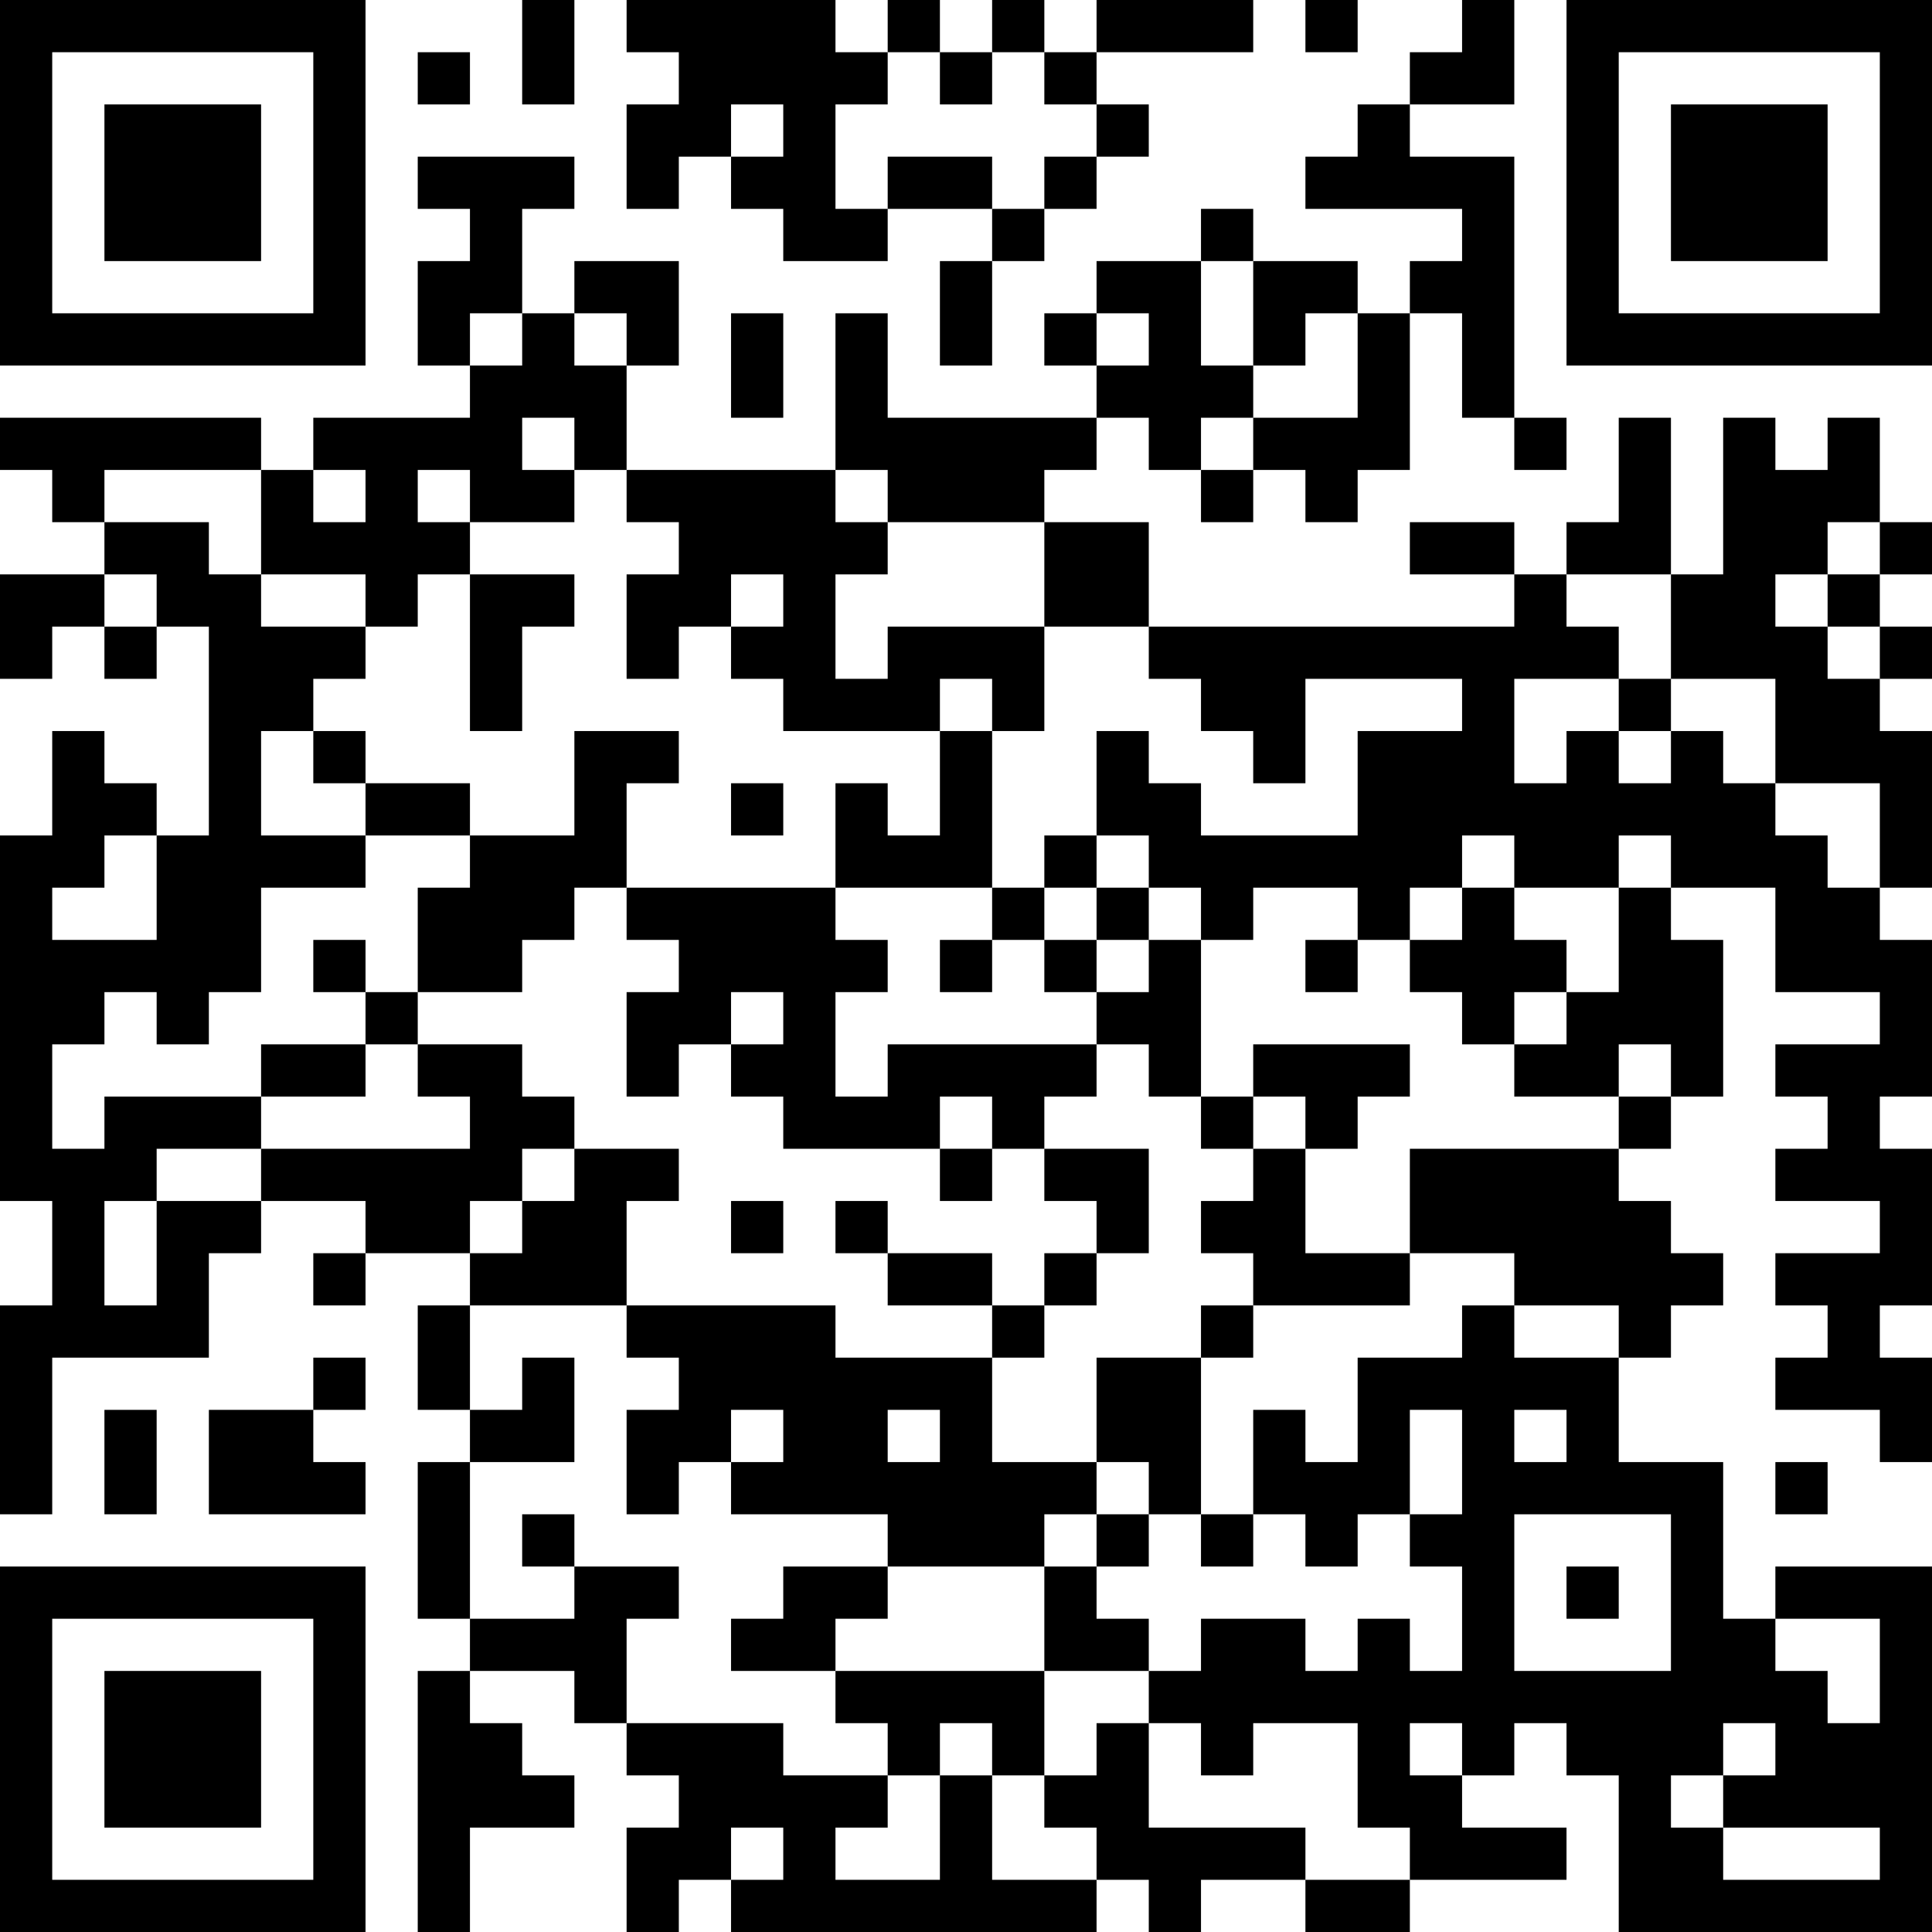 <?xml version="1.0" encoding="UTF-8"?>
<svg xmlns="http://www.w3.org/2000/svg" version="1.1" width="400" height="400" viewBox="0 0 400 400"><rect x="0" y="0" width="400" height="400" fill="#ffffff"/><g transform="scale(10.811)"><g transform="translate(0,0)"><path fill-rule="evenodd" d="M10 0L10 2L11 2L11 0ZM12 0L12 1L13 1L13 2L12 2L12 4L13 4L13 3L14 3L14 4L15 4L15 5L17 5L17 4L19 4L19 5L18 5L18 7L19 7L19 5L20 5L20 4L21 4L21 3L22 3L22 2L21 2L21 1L24 1L24 0L21 0L21 1L20 1L20 0L19 0L19 1L18 1L18 0L17 0L17 1L16 1L16 0ZM25 0L25 1L26 1L26 0ZM28 0L28 1L27 1L27 2L26 2L26 3L25 3L25 4L28 4L28 5L27 5L27 6L26 6L26 5L24 5L24 4L23 4L23 5L21 5L21 6L20 6L20 7L21 7L21 8L17 8L17 6L16 6L16 9L12 9L12 7L13 7L13 5L11 5L11 6L10 6L10 4L11 4L11 3L8 3L8 4L9 4L9 5L8 5L8 7L9 7L9 8L6 8L6 9L5 9L5 8L0 8L0 9L1 9L1 10L2 10L2 11L0 11L0 13L1 13L1 12L2 12L2 13L3 13L3 12L4 12L4 16L3 16L3 15L2 15L2 14L1 14L1 16L0 16L0 23L1 23L1 25L0 25L0 29L1 29L1 26L4 26L4 24L5 24L5 23L7 23L7 24L6 24L6 25L7 25L7 24L9 24L9 25L8 25L8 27L9 27L9 28L8 28L8 31L9 31L9 32L8 32L8 37L9 37L9 35L11 35L11 34L10 34L10 33L9 33L9 32L11 32L11 33L12 33L12 34L13 34L13 35L12 35L12 37L13 37L13 36L14 36L14 37L21 37L21 36L22 36L22 37L23 37L23 36L25 36L25 37L27 37L27 36L30 36L30 35L28 35L28 34L29 34L29 33L30 33L30 34L31 34L31 37L37 37L37 30L34 30L34 31L33 31L33 28L31 28L31 26L32 26L32 25L33 25L33 24L32 24L32 23L31 23L31 22L32 22L32 21L33 21L33 18L32 18L32 17L34 17L34 19L36 19L36 20L34 20L34 21L35 21L35 22L34 22L34 23L36 23L36 24L34 24L34 25L35 25L35 26L34 26L34 27L36 27L36 28L37 28L37 26L36 26L36 25L37 25L37 22L36 22L36 21L37 21L37 18L36 18L36 17L37 17L37 14L36 14L36 13L37 13L37 12L36 12L36 11L37 11L37 10L36 10L36 8L35 8L35 9L34 9L34 8L33 8L33 11L32 11L32 8L31 8L31 10L30 10L30 11L29 11L29 10L27 10L27 11L29 11L29 12L22 12L22 10L20 10L20 9L21 9L21 8L22 8L22 9L23 9L23 10L24 10L24 9L25 9L25 10L26 10L26 9L27 9L27 6L28 6L28 8L29 8L29 9L30 9L30 8L29 8L29 3L27 3L27 2L29 2L29 0ZM8 1L8 2L9 2L9 1ZM17 1L17 2L16 2L16 4L17 4L17 3L19 3L19 4L20 4L20 3L21 3L21 2L20 2L20 1L19 1L19 2L18 2L18 1ZM14 2L14 3L15 3L15 2ZM23 5L23 7L24 7L24 8L23 8L23 9L24 9L24 8L26 8L26 6L25 6L25 7L24 7L24 5ZM9 6L9 7L10 7L10 6ZM11 6L11 7L12 7L12 6ZM14 6L14 8L15 8L15 6ZM21 6L21 7L22 7L22 6ZM10 8L10 9L11 9L11 10L9 10L9 9L8 9L8 10L9 10L9 11L8 11L8 12L7 12L7 11L5 11L5 9L2 9L2 10L4 10L4 11L5 11L5 12L7 12L7 13L6 13L6 14L5 14L5 16L7 16L7 17L5 17L5 19L4 19L4 20L3 20L3 19L2 19L2 20L1 20L1 22L2 22L2 21L5 21L5 22L3 22L3 23L2 23L2 25L3 25L3 23L5 23L5 22L9 22L9 21L8 21L8 20L10 20L10 21L11 21L11 22L10 22L10 23L9 23L9 24L10 24L10 23L11 23L11 22L13 22L13 23L12 23L12 25L9 25L9 27L10 27L10 26L11 26L11 28L9 28L9 31L11 31L11 30L13 30L13 31L12 31L12 33L15 33L15 34L17 34L17 35L16 35L16 36L18 36L18 34L19 34L19 36L21 36L21 35L20 35L20 34L21 34L21 33L22 33L22 35L25 35L25 36L27 36L27 35L26 35L26 33L24 33L24 34L23 34L23 33L22 33L22 32L23 32L23 31L25 31L25 32L26 32L26 31L27 31L27 32L28 32L28 30L27 30L27 29L28 29L28 27L27 27L27 29L26 29L26 30L25 30L25 29L24 29L24 27L25 27L25 28L26 28L26 26L28 26L28 25L29 25L29 26L31 26L31 25L29 25L29 24L27 24L27 22L31 22L31 21L32 21L32 20L31 20L31 21L29 21L29 20L30 20L30 19L31 19L31 17L32 17L32 16L31 16L31 17L29 17L29 16L28 16L28 17L27 17L27 18L26 18L26 17L24 17L24 18L23 18L23 17L22 17L22 16L21 16L21 14L22 14L22 15L23 15L23 16L26 16L26 14L28 14L28 13L25 13L25 15L24 15L24 14L23 14L23 13L22 13L22 12L20 12L20 10L17 10L17 9L16 9L16 10L17 10L17 11L16 11L16 13L17 13L17 12L20 12L20 14L19 14L19 13L18 13L18 14L15 14L15 13L14 13L14 12L15 12L15 11L14 11L14 12L13 12L13 13L12 13L12 11L13 11L13 10L12 10L12 9L11 9L11 8ZM6 9L6 10L7 10L7 9ZM35 10L35 11L34 11L34 12L35 12L35 13L36 13L36 12L35 12L35 11L36 11L36 10ZM2 11L2 12L3 12L3 11ZM9 11L9 14L10 14L10 12L11 12L11 11ZM30 11L30 12L31 12L31 13L29 13L29 15L30 15L30 14L31 14L31 15L32 15L32 14L33 14L33 15L34 15L34 16L35 16L35 17L36 17L36 15L34 15L34 13L32 13L32 11ZM31 13L31 14L32 14L32 13ZM6 14L6 15L7 15L7 16L9 16L9 17L8 17L8 19L7 19L7 18L6 18L6 19L7 19L7 20L5 20L5 21L7 21L7 20L8 20L8 19L10 19L10 18L11 18L11 17L12 17L12 18L13 18L13 19L12 19L12 21L13 21L13 20L14 20L14 21L15 21L15 22L18 22L18 23L19 23L19 22L20 22L20 23L21 23L21 24L20 24L20 25L19 25L19 24L17 24L17 23L16 23L16 24L17 24L17 25L19 25L19 26L16 26L16 25L12 25L12 26L13 26L13 27L12 27L12 29L13 29L13 28L14 28L14 29L17 29L17 30L15 30L15 31L14 31L14 32L16 32L16 33L17 33L17 34L18 34L18 33L19 33L19 34L20 34L20 32L22 32L22 31L21 31L21 30L22 30L22 29L23 29L23 30L24 30L24 29L23 29L23 26L24 26L24 25L27 25L27 24L25 24L25 22L26 22L26 21L27 21L27 20L24 20L24 21L23 21L23 18L22 18L22 17L21 17L21 16L20 16L20 17L19 17L19 14L18 14L18 16L17 16L17 15L16 15L16 17L12 17L12 15L13 15L13 14L11 14L11 16L9 16L9 15L7 15L7 14ZM14 15L14 16L15 16L15 15ZM2 16L2 17L1 17L1 18L3 18L3 16ZM16 17L16 18L17 18L17 19L16 19L16 21L17 21L17 20L21 20L21 21L20 21L20 22L22 22L22 24L21 24L21 25L20 25L20 26L19 26L19 28L21 28L21 29L20 29L20 30L17 30L17 31L16 31L16 32L20 32L20 30L21 30L21 29L22 29L22 28L21 28L21 26L23 26L23 25L24 25L24 24L23 24L23 23L24 23L24 22L25 22L25 21L24 21L24 22L23 22L23 21L22 21L22 20L21 20L21 19L22 19L22 18L21 18L21 17L20 17L20 18L19 18L19 17ZM28 17L28 18L27 18L27 19L28 19L28 20L29 20L29 19L30 19L30 18L29 18L29 17ZM18 18L18 19L19 19L19 18ZM20 18L20 19L21 19L21 18ZM25 18L25 19L26 19L26 18ZM14 19L14 20L15 20L15 19ZM18 21L18 22L19 22L19 21ZM14 23L14 24L15 24L15 23ZM6 26L6 27L4 27L4 29L7 29L7 28L6 28L6 27L7 27L7 26ZM2 27L2 29L3 29L3 27ZM14 27L14 28L15 28L15 27ZM17 27L17 28L18 28L18 27ZM29 27L29 28L30 28L30 27ZM34 28L34 29L35 29L35 28ZM10 29L10 30L11 30L11 29ZM29 29L29 32L32 32L32 29ZM30 30L30 31L31 31L31 30ZM34 31L34 32L35 32L35 33L36 33L36 31ZM27 33L27 34L28 34L28 33ZM33 33L33 34L32 34L32 35L33 35L33 36L36 36L36 35L33 35L33 34L34 34L34 33ZM14 35L14 36L15 36L15 35ZM0 0L0 7L7 7L7 0ZM1 1L1 6L6 6L6 1ZM2 2L2 5L5 5L5 2ZM30 0L30 7L37 7L37 0ZM31 1L31 6L36 6L36 1ZM32 2L32 5L35 5L35 2ZM0 30L0 37L7 37L7 30ZM1 31L1 36L6 36L6 31ZM2 32L2 35L5 35L5 32Z" fill="#000000"/></g></g></svg>
